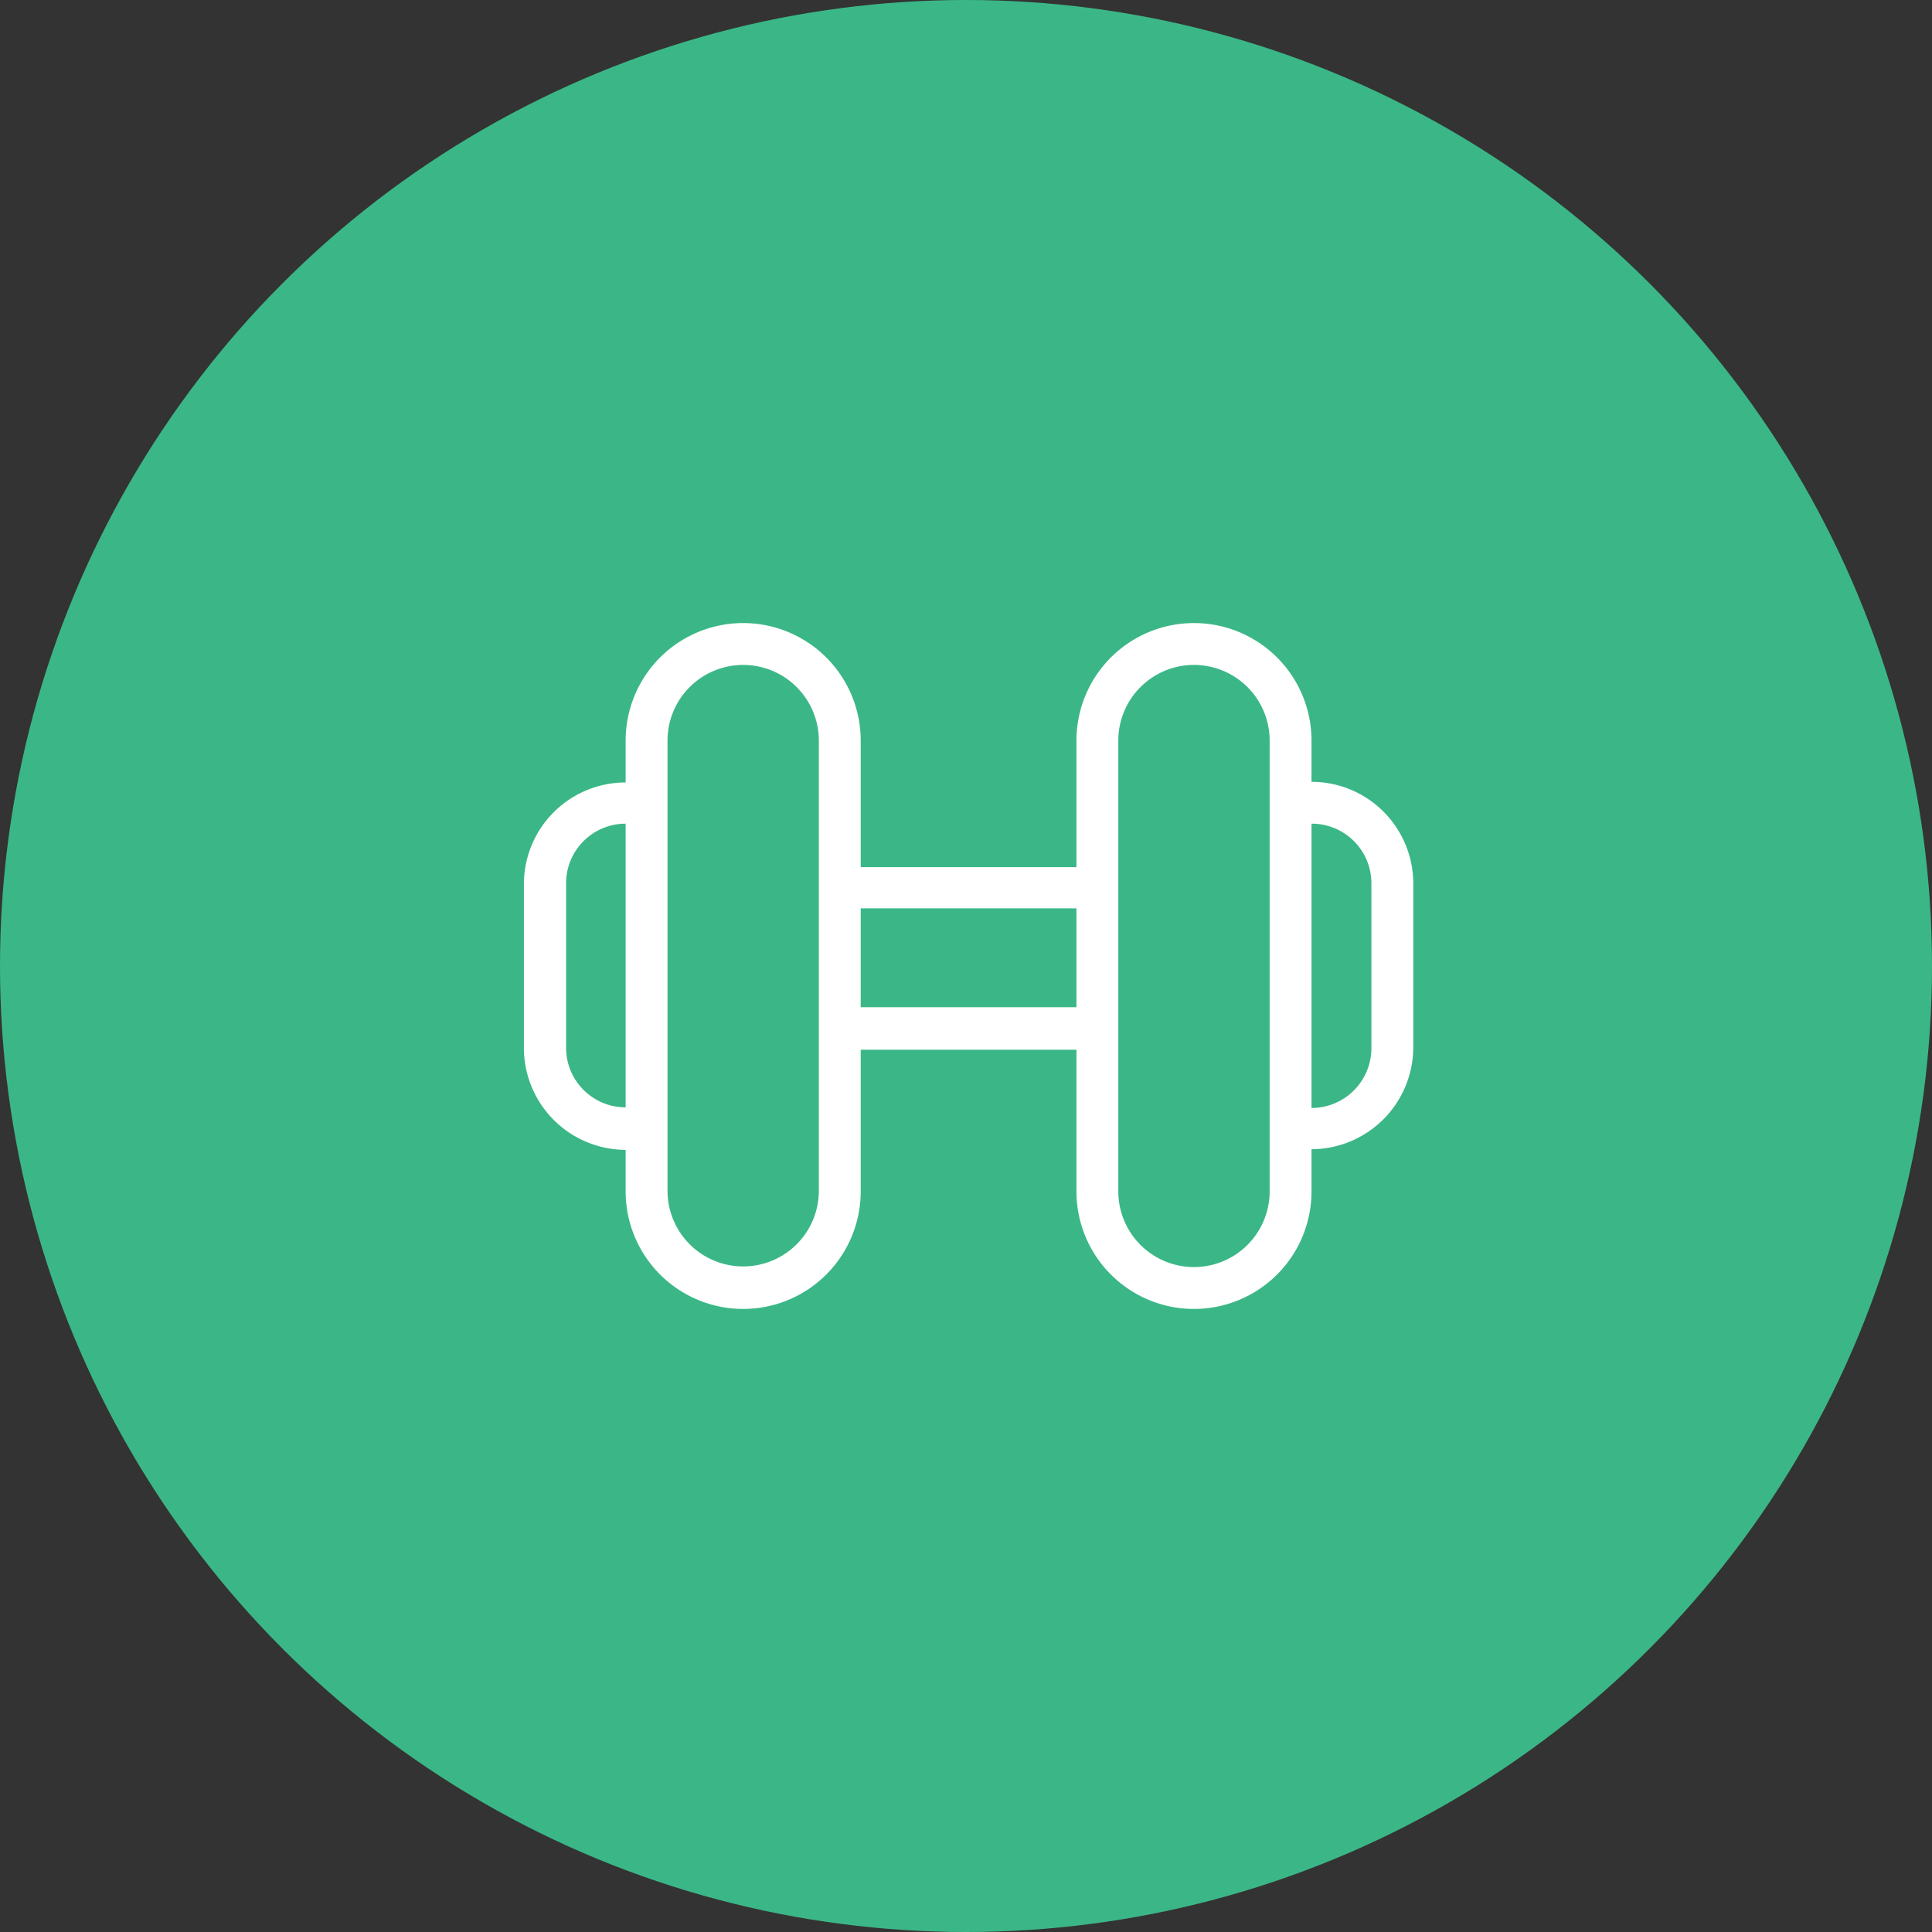 <svg xmlns="http://www.w3.org/2000/svg" viewBox="0 0 60 60" width="70" height="70"><rect x="0" y="0" width="60" height="60" fill="#333333" stroke="none"/><defs><style>.cls-1{fill:#3bb787;}.cls-2{fill:#fff;}</style></defs><title>Asset 9</title><g id="Layer_2" data-name="Layer 2"><g id="_9_-_Fitnessmöglichkeit_gemeinsames_Sportprogramm_Gesundheitsvorsorge" data-name="9 - Fitnessmöglichkeit / gemeinsames Sportprogramm / Gesundheitsvorsorge"><circle class="cls-1" cx="30" cy="30" r="30"/><path class="cls-2" d="M40.73,24.28V23a3.65,3.65,0,1,0-7.3,0v3.93h-6.7V23a3.65,3.65,0,0,0-7.3,0v1.3a3.16,3.16,0,0,0-3.16,3.15v5.1a3.17,3.17,0,0,0,3.16,3.16V37a3.65,3.65,0,0,0,7.3,0v-4.4h6.7V37a3.65,3.65,0,0,0,7.3,0V35.69a3.17,3.17,0,0,0,3.16-3.16v-5.1A3.16,3.16,0,0,0,40.73,24.28ZM19.43,34.39a1.85,1.85,0,0,1-1.85-1.86v-5.1a1.85,1.85,0,0,1,1.85-1.85Zm6,2.59a2.35,2.35,0,0,1-4.7,0V23a2.35,2.35,0,0,1,4.7,0Zm1.3-5.7V28.21h6.7v3.07ZM39.43,37a2.35,2.35,0,1,1-4.7,0V23a2.35,2.35,0,1,1,4.7,0Zm3.16-4.45a1.86,1.86,0,0,1-1.86,1.86V25.58a1.85,1.85,0,0,1,1.86,1.85Z"/></g></g></svg>